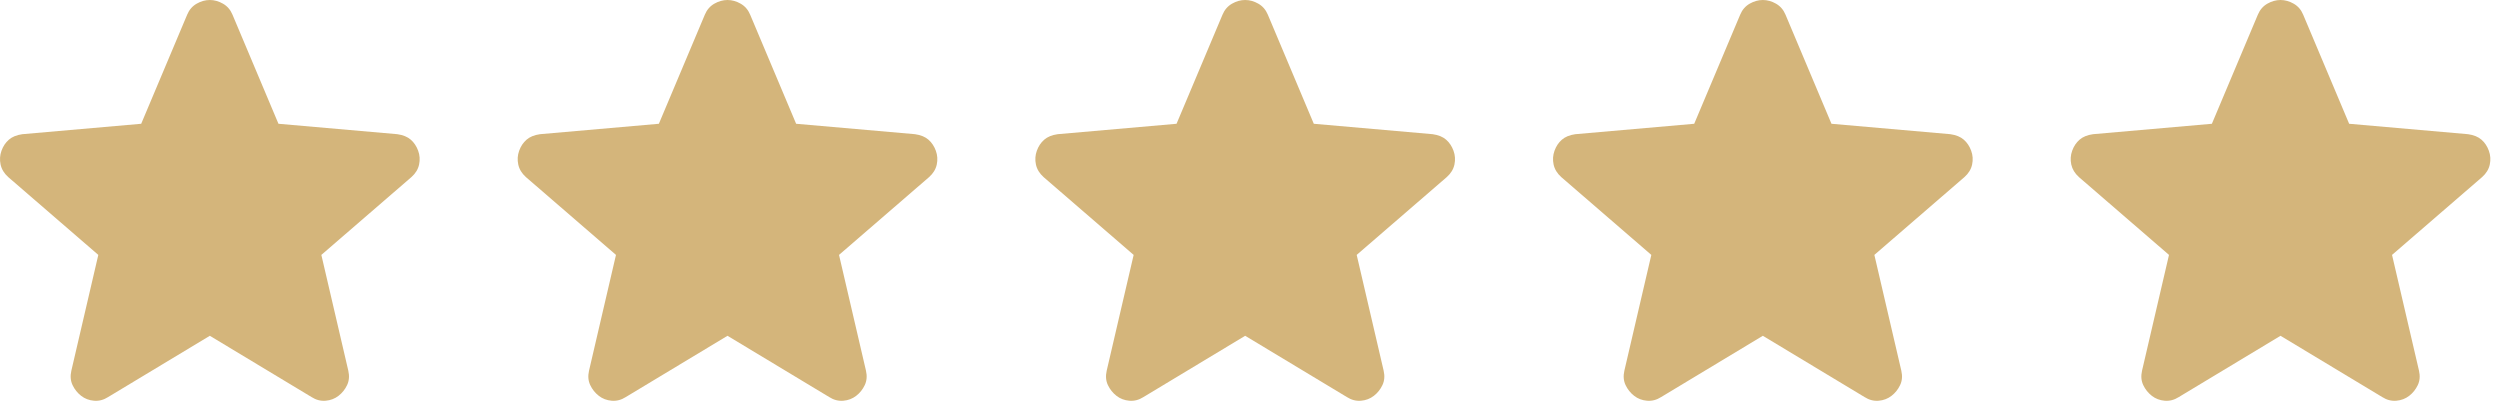 <?xml version="1.0" encoding="UTF-8"?> <svg xmlns="http://www.w3.org/2000/svg" width="102" height="17" viewBox="0 0 102 17" fill="none"><path d="M8.561 13.7L4.411 16.2C4.228 16.317 4.036 16.367 3.836 16.35C3.636 16.333 3.461 16.267 3.311 16.15C3.161 16.033 3.044 15.888 2.961 15.713C2.878 15.538 2.861 15.342 2.911 15.125L4.011 10.4L0.336 7.225C0.169 7.075 0.065 6.904 0.024 6.712C-0.017 6.52 -0.005 6.333 0.061 6.15C0.127 5.967 0.227 5.817 0.361 5.7C0.495 5.583 0.678 5.508 0.911 5.475L5.761 5.05L7.636 0.6C7.719 0.4 7.849 0.25 8.024 0.15C8.199 0.05 8.378 0 8.561 0C8.744 0 8.923 0.05 9.098 0.15C9.273 0.25 9.403 0.4 9.486 0.6L11.361 5.05L16.211 5.475C16.444 5.508 16.628 5.583 16.761 5.7C16.894 5.817 16.994 5.967 17.061 6.15C17.128 6.333 17.14 6.521 17.099 6.713C17.058 6.905 16.953 7.076 16.786 7.225L13.111 10.4L14.211 15.125C14.261 15.342 14.244 15.538 14.161 15.713C14.078 15.888 13.961 16.034 13.811 16.15C13.661 16.266 13.486 16.333 13.286 16.35C13.086 16.367 12.894 16.317 12.711 16.2L8.561 13.7Z" fill="#D4B57B"></path><path d="M29.682 13.7L25.532 16.2C25.349 16.317 25.157 16.367 24.957 16.35C24.757 16.333 24.582 16.267 24.432 16.15C24.282 16.033 24.165 15.888 24.082 15.713C23.999 15.538 23.982 15.342 24.032 15.125L25.132 10.4L21.457 7.225C21.29 7.075 21.186 6.904 21.145 6.712C21.104 6.52 21.116 6.333 21.182 6.15C21.248 5.967 21.348 5.817 21.482 5.7C21.616 5.583 21.799 5.508 22.032 5.475L26.882 5.05L28.757 0.6C28.84 0.4 28.97 0.25 29.145 0.15C29.32 0.05 29.499 0 29.682 0C29.865 0 30.044 0.05 30.219 0.15C30.394 0.25 30.524 0.4 30.607 0.6L32.482 5.05L37.332 5.475C37.565 5.508 37.749 5.583 37.882 5.7C38.015 5.817 38.115 5.967 38.182 6.15C38.249 6.333 38.261 6.521 38.22 6.713C38.179 6.905 38.074 7.076 37.907 7.225L34.232 10.4L35.332 15.125C35.382 15.342 35.365 15.538 35.282 15.713C35.199 15.888 35.082 16.034 34.932 16.15C34.782 16.266 34.607 16.333 34.407 16.35C34.207 16.367 34.015 16.317 33.832 16.2L29.682 13.7Z" fill="#D4B57B"></path><path d="M50.803 13.7L46.653 16.2C46.47 16.317 46.278 16.367 46.078 16.35C45.878 16.333 45.703 16.267 45.553 16.15C45.403 16.033 45.286 15.888 45.203 15.713C45.12 15.538 45.103 15.342 45.153 15.125L46.253 10.4L42.578 7.225C42.411 7.075 42.307 6.904 42.266 6.712C42.225 6.52 42.237 6.333 42.303 6.15C42.369 5.967 42.469 5.817 42.603 5.7C42.737 5.583 42.92 5.508 43.153 5.475L48.003 5.05L49.878 0.6C49.961 0.4 50.091 0.25 50.266 0.15C50.441 0.05 50.62 0 50.803 0C50.986 0 51.165 0.05 51.34 0.15C51.515 0.25 51.645 0.4 51.728 0.6L53.603 5.05L58.453 5.475C58.686 5.508 58.87 5.583 59.003 5.7C59.136 5.817 59.236 5.967 59.303 6.15C59.37 6.333 59.382 6.521 59.341 6.713C59.3 6.905 59.195 7.076 59.028 7.225L55.353 10.4L56.453 15.125C56.503 15.342 56.486 15.538 56.403 15.713C56.32 15.888 56.203 16.034 56.053 16.15C55.903 16.266 55.728 16.333 55.528 16.35C55.328 16.367 55.136 16.317 54.953 16.2L50.803 13.7Z" fill="#D4B57B"></path><path d="M71.924 13.7L67.774 16.2C67.591 16.317 67.399 16.367 67.199 16.35C66.999 16.333 66.824 16.267 66.674 16.15C66.524 16.033 66.407 15.888 66.324 15.713C66.241 15.538 66.224 15.342 66.274 15.125L67.374 10.4L63.699 7.225C63.532 7.075 63.428 6.904 63.387 6.712C63.346 6.52 63.358 6.333 63.424 6.15C63.49 5.967 63.59 5.817 63.724 5.7C63.858 5.583 64.041 5.508 64.274 5.475L69.124 5.05L70.999 0.6C71.082 0.4 71.212 0.25 71.387 0.15C71.562 0.05 71.742 0 71.924 0C72.107 0 72.286 0.05 72.461 0.15C72.636 0.25 72.766 0.4 72.849 0.6L74.724 5.05L79.574 5.475C79.808 5.508 79.991 5.583 80.124 5.7C80.257 5.817 80.358 5.967 80.424 6.15C80.491 6.333 80.504 6.521 80.462 6.713C80.421 6.905 80.317 7.076 80.149 7.225L76.474 10.4L77.574 15.125C77.624 15.342 77.608 15.538 77.524 15.713C77.441 15.888 77.324 16.034 77.174 16.15C77.024 16.266 76.849 16.333 76.649 16.35C76.449 16.367 76.257 16.317 76.074 16.2L71.924 13.7Z" fill="#D4B57B"></path><path d="M93.045 13.7L88.895 16.2C88.712 16.317 88.52 16.367 88.32 16.35C88.12 16.333 87.945 16.267 87.795 16.15C87.645 16.033 87.529 15.888 87.445 15.713C87.362 15.538 87.345 15.342 87.395 15.125L88.495 10.4L84.82 7.225C84.654 7.075 84.55 6.904 84.508 6.712C84.467 6.52 84.479 6.333 84.545 6.15C84.611 5.967 84.711 5.817 84.845 5.7C84.979 5.583 85.163 5.508 85.395 5.475L90.245 5.05L92.12 0.6C92.204 0.4 92.333 0.25 92.508 0.15C92.684 0.05 92.863 0 93.045 0C93.228 0 93.407 0.05 93.582 0.15C93.758 0.25 93.887 0.4 93.97 0.6L95.845 5.05L100.695 5.475C100.929 5.508 101.112 5.583 101.245 5.7C101.379 5.817 101.479 5.967 101.545 6.15C101.612 6.333 101.625 6.521 101.583 6.713C101.542 6.905 101.438 7.076 101.27 7.225L97.595 10.4L98.695 15.125C98.745 15.342 98.729 15.538 98.645 15.713C98.562 15.888 98.445 16.034 98.295 16.15C98.145 16.266 97.97 16.333 97.77 16.35C97.57 16.367 97.379 16.317 97.195 16.2L93.045 13.7Z" fill="#D4B57B"></path></svg> 